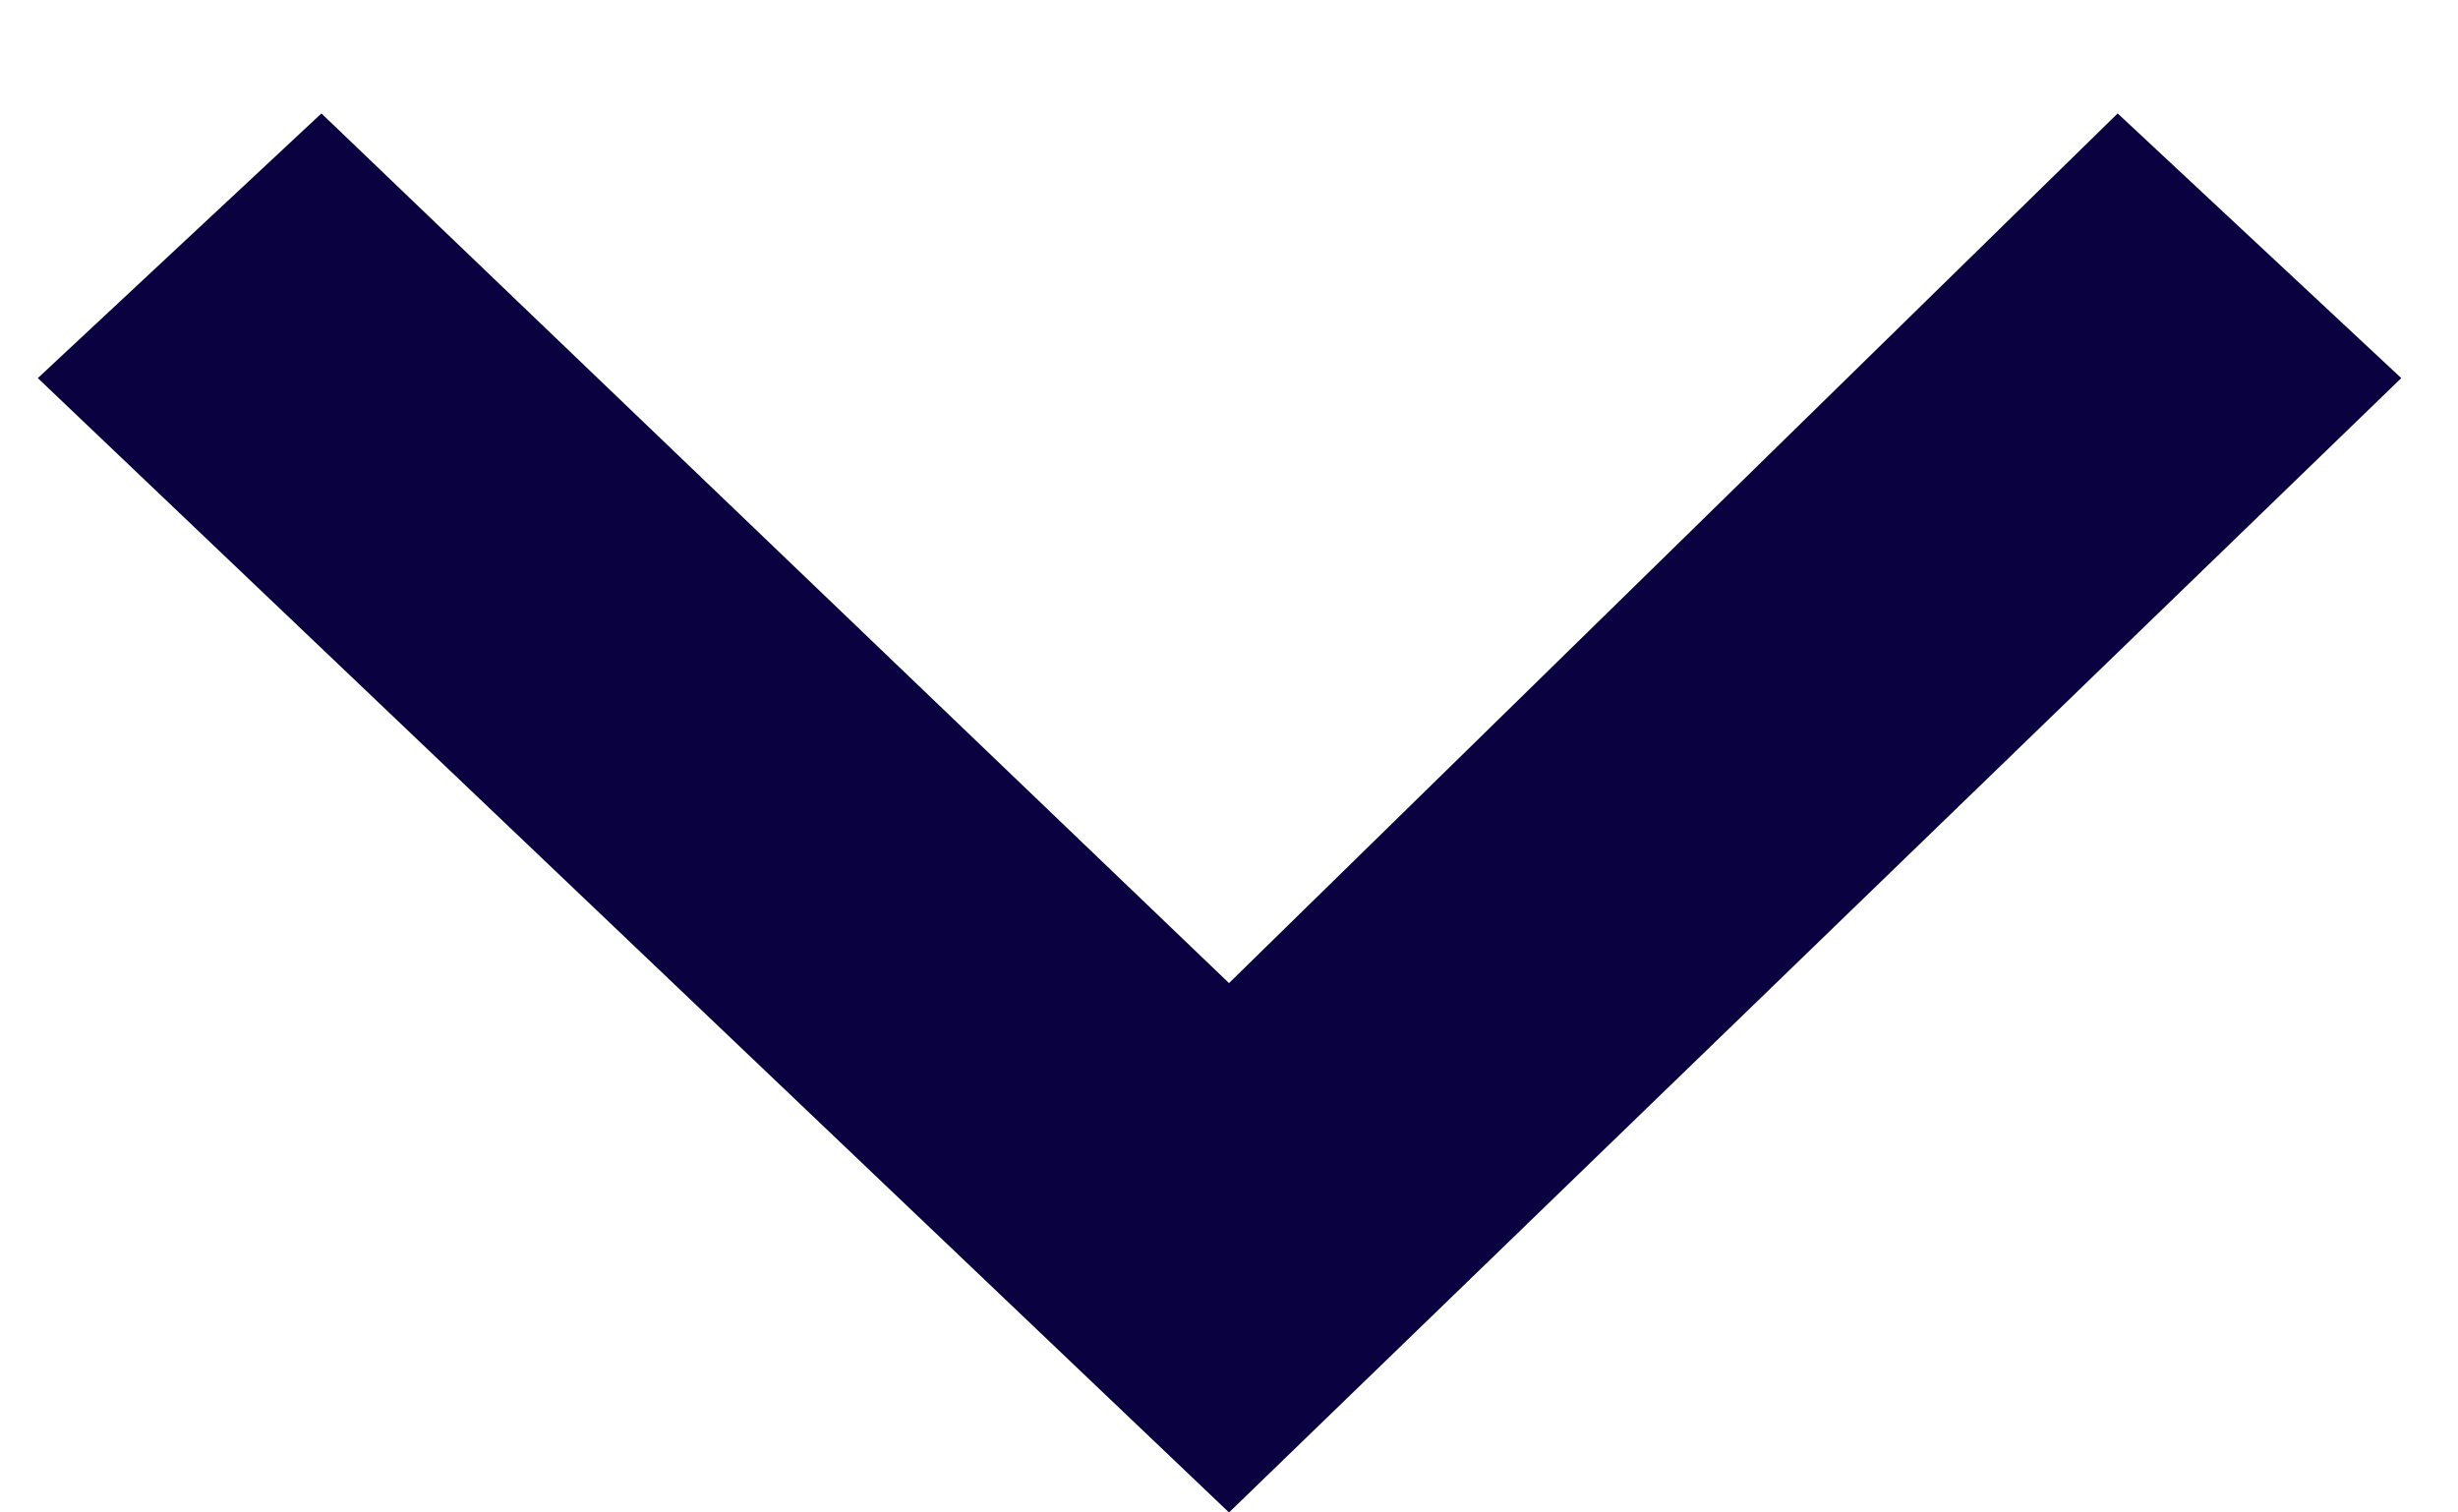 <?xml version="1.0" encoding="UTF-8"?>
<svg xmlns="http://www.w3.org/2000/svg" version="1.2" viewBox="0 0 13 8" width="13" height="8">
  <title>keyboard_arrow_down (1)-svg</title>
  <defs>
    <clipPath id="cp1">
      <path d="m-6-7.44h24.92v24h-24.92z"></path>
    </clipPath>
  </defs>
  <style>
		.s0 { fill: #0a0240 } 
	</style>
  <g id="Clip-Path" clip-path="url(#cp1)">
    <g id="Layer">
      <path id="Layer" class="s0" d="m6.5 8l-6.3-6 1.5-1.4 4.8 4.6 4.7-4.6 1.5 1.4z"></path>
    </g>
  </g>
</svg>
